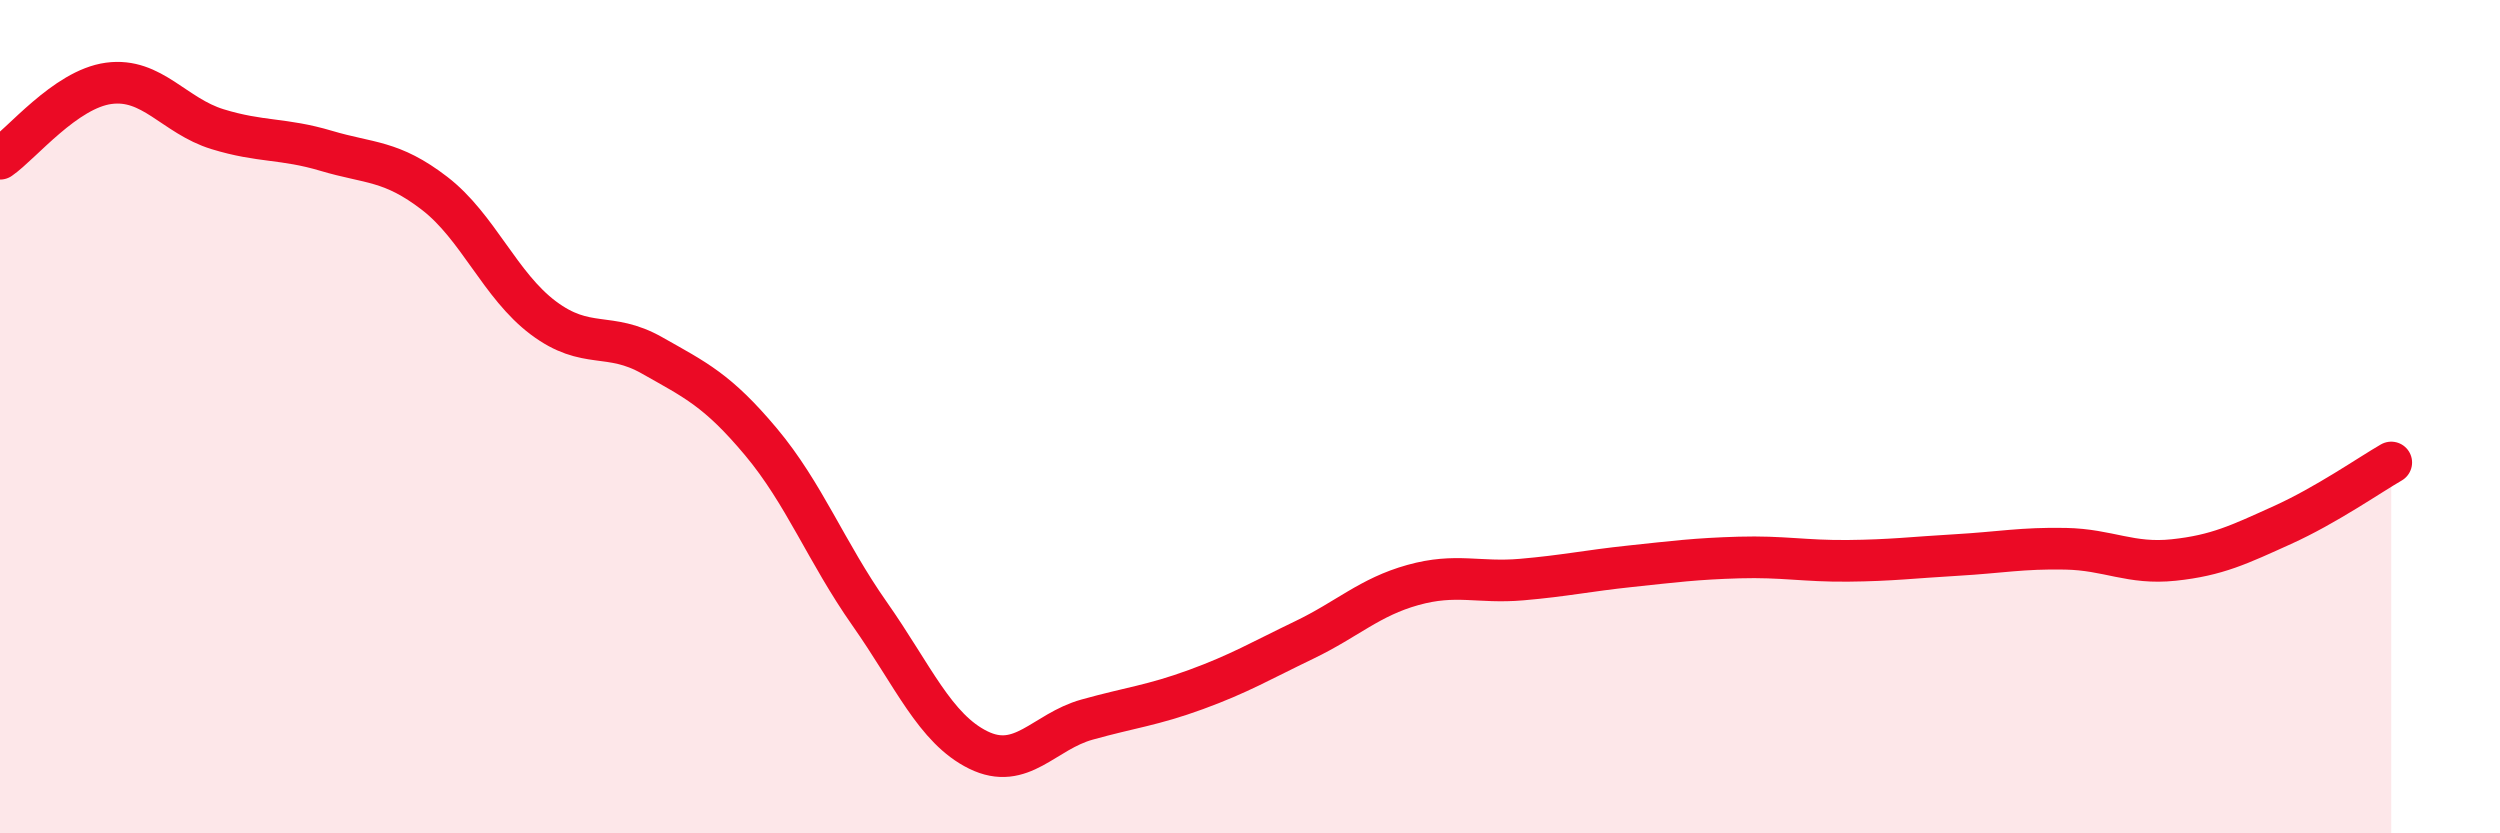 
    <svg width="60" height="20" viewBox="0 0 60 20" xmlns="http://www.w3.org/2000/svg">
      <path
        d="M 0,3.81 C 0.52,3.45 1.57,2.14 2.61,2 C 3.65,1.86 4.18,2.78 5.22,3.1 C 6.26,3.42 6.79,3.31 7.83,3.62 C 8.87,3.93 9.39,3.84 10.43,4.64 C 11.47,5.44 12,6.85 13.04,7.63 C 14.08,8.41 14.61,7.94 15.65,8.53 C 16.69,9.12 17.22,9.36 18.26,10.6 C 19.3,11.84 19.83,13.25 20.87,14.73 C 21.91,16.21 22.44,17.49 23.48,18 C 24.52,18.51 25.05,17.56 26.09,17.27 C 27.13,16.98 27.66,16.93 28.7,16.55 C 29.74,16.17 30.26,15.86 31.3,15.36 C 32.34,14.86 32.87,14.33 33.91,14.04 C 34.95,13.75 35.48,14 36.52,13.91 C 37.56,13.82 38.09,13.7 39.13,13.59 C 40.17,13.48 40.7,13.41 41.74,13.38 C 42.78,13.35 43.31,13.47 44.35,13.46 C 45.39,13.45 45.92,13.38 46.96,13.32 C 48,13.26 48.53,13.15 49.57,13.17 C 50.61,13.19 51.13,13.55 52.17,13.44 C 53.21,13.33 53.74,13.07 54.78,12.6 C 55.82,12.13 56.87,11.4 57.39,11.1L57.39 20L0 20Z"
        fill="#EB0A25"
        opacity="0.1"
        stroke-linecap="round"
        stroke-linejoin="round"
      />
      <path
        d="M 0,3.81 C 0.52,3.45 1.57,2.14 2.61,2 C 3.65,1.86 4.18,2.78 5.22,3.1 C 6.26,3.42 6.79,3.31 7.83,3.62 C 8.87,3.93 9.39,3.84 10.43,4.64 C 11.47,5.44 12,6.85 13.04,7.63 C 14.08,8.41 14.61,7.94 15.65,8.53 C 16.69,9.12 17.22,9.36 18.26,10.6 C 19.3,11.84 19.83,13.25 20.87,14.73 C 21.91,16.21 22.44,17.49 23.48,18 C 24.52,18.51 25.05,17.56 26.09,17.27 C 27.13,16.98 27.66,16.93 28.7,16.55 C 29.74,16.17 30.26,15.86 31.3,15.36 C 32.34,14.86 32.87,14.33 33.91,14.04 C 34.95,13.75 35.48,14 36.52,13.91 C 37.56,13.82 38.09,13.7 39.13,13.59 C 40.17,13.48 40.7,13.41 41.74,13.38 C 42.78,13.35 43.31,13.47 44.35,13.46 C 45.39,13.45 45.92,13.38 46.96,13.32 C 48,13.26 48.53,13.15 49.57,13.17 C 50.61,13.19 51.13,13.55 52.17,13.44 C 53.21,13.33 53.74,13.07 54.78,12.6 C 55.82,12.13 56.87,11.4 57.39,11.1"
        stroke="#EB0A25"
        stroke-width="1"
        fill="none"
        stroke-linecap="round"
        stroke-linejoin="round"
      />
    </svg>
  